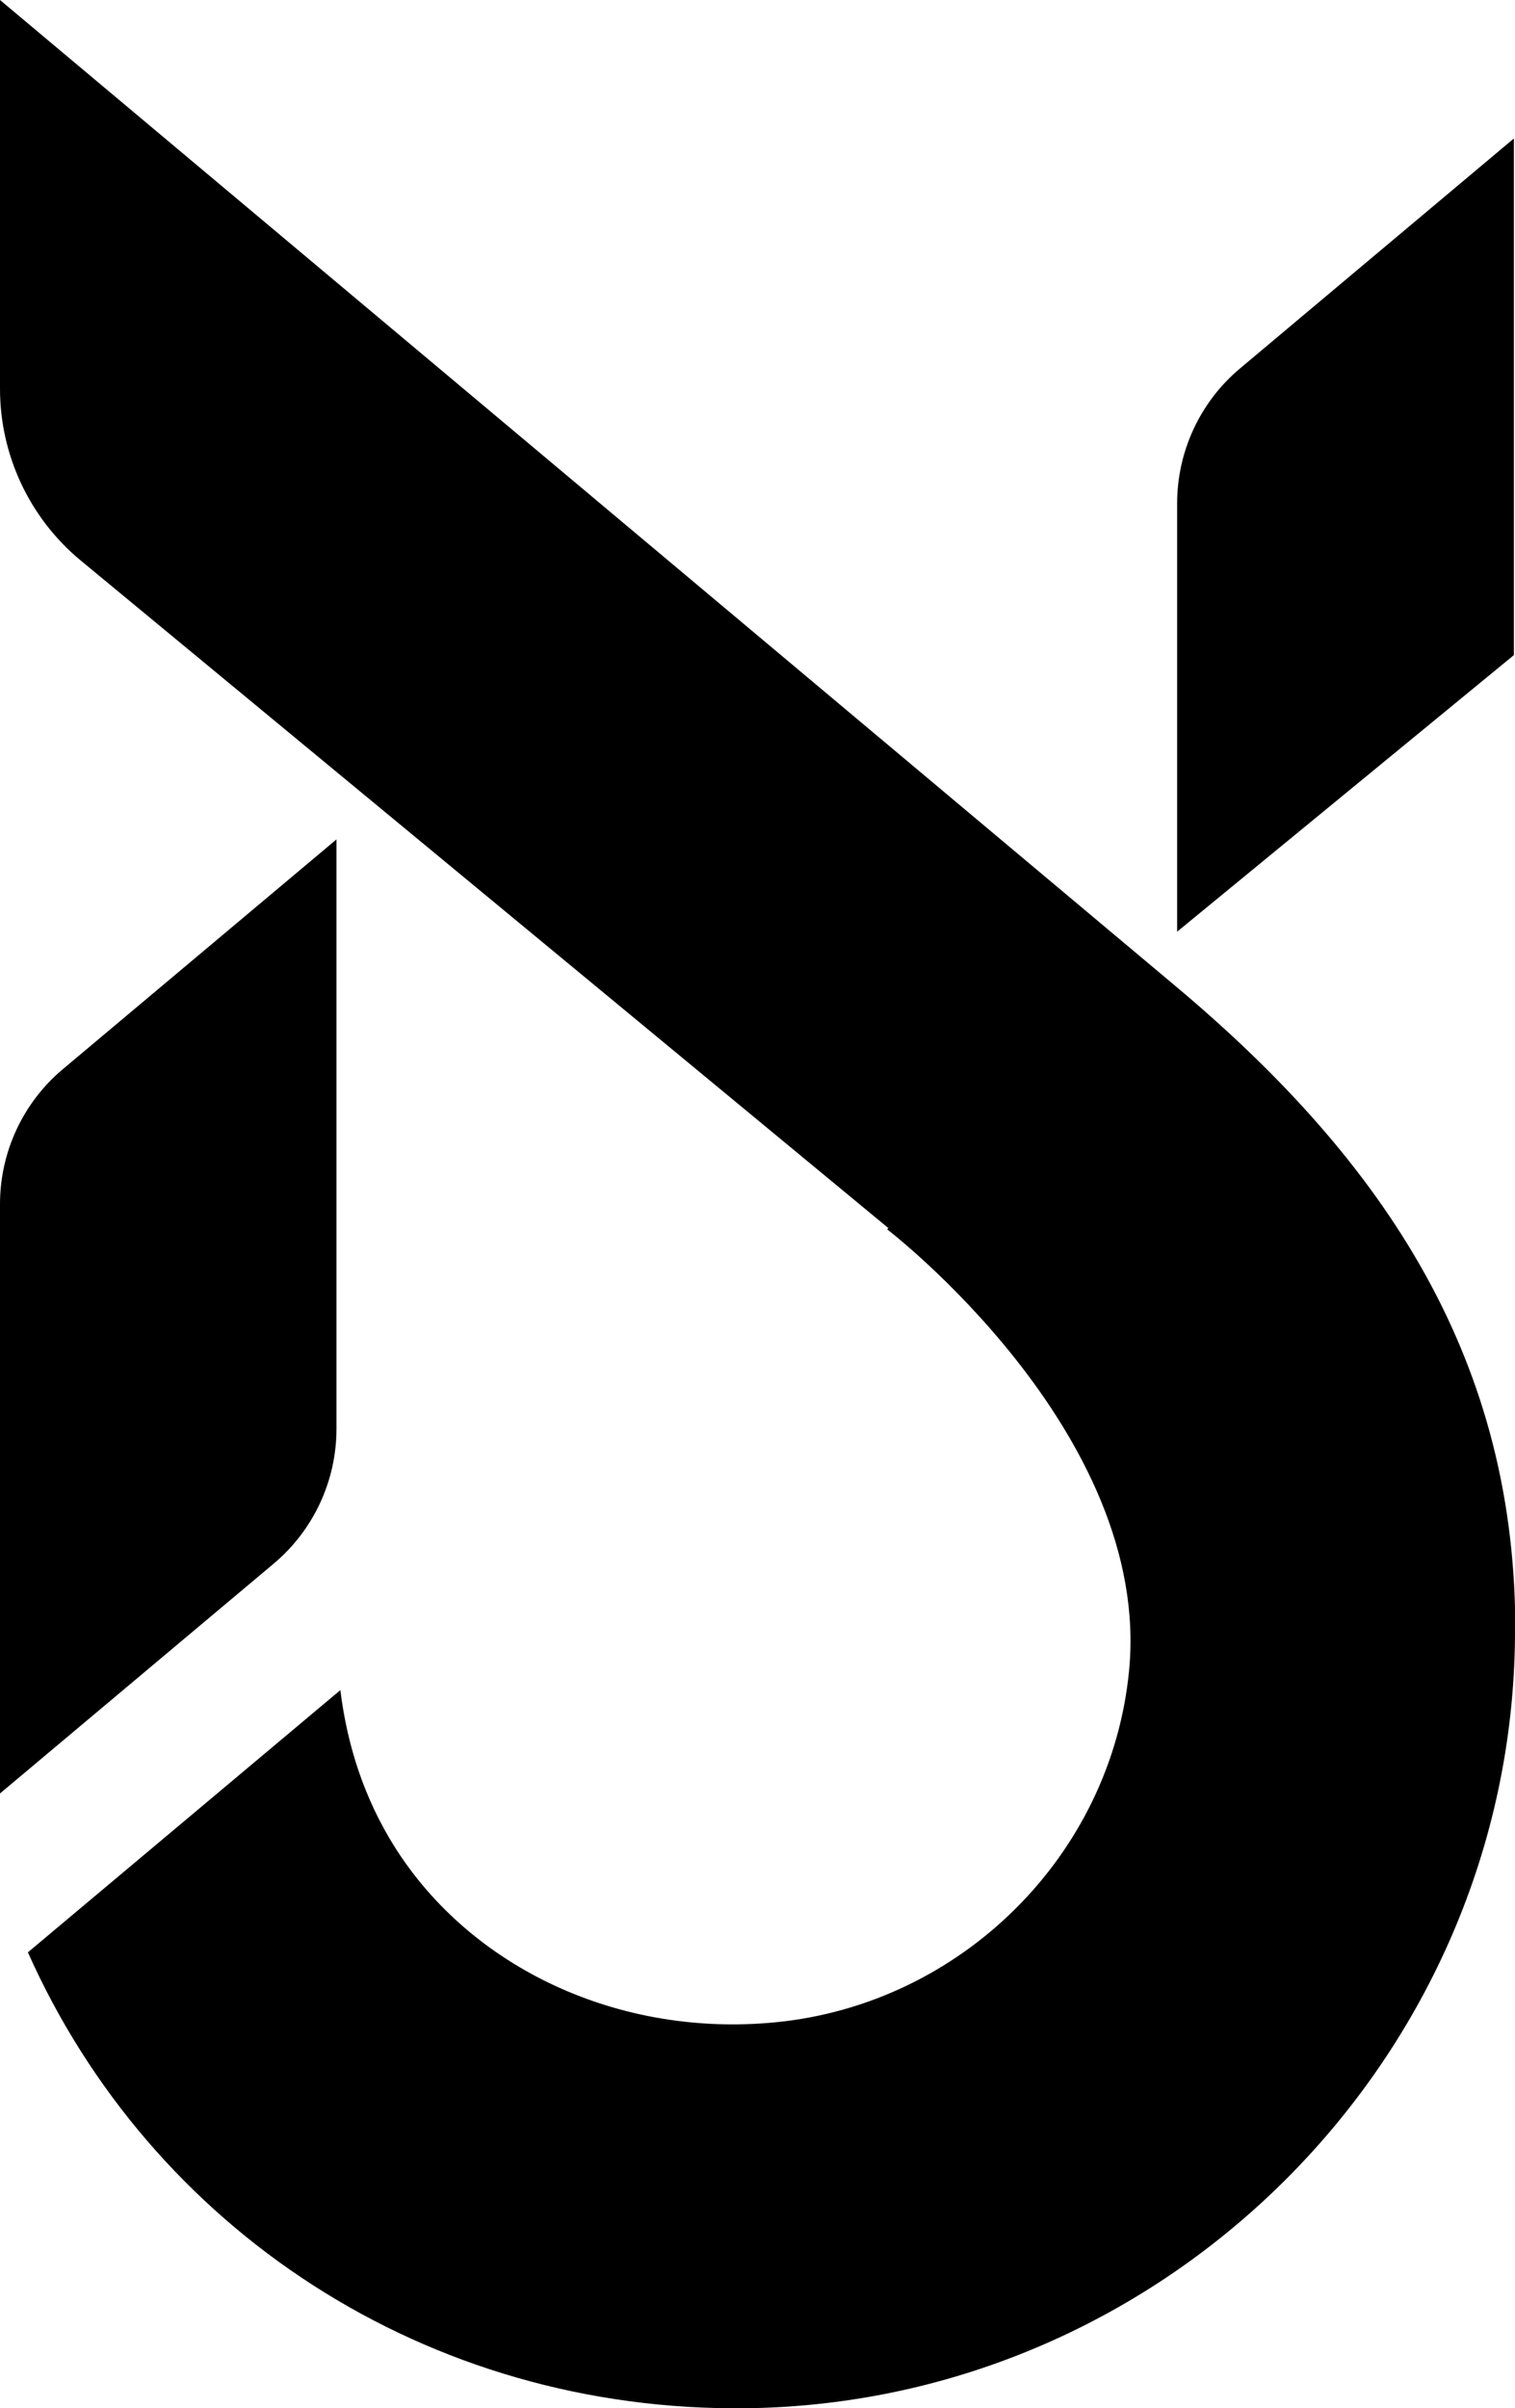 <?xml version="1.0" encoding="UTF-8"?> <svg xmlns="http://www.w3.org/2000/svg" id="Layer_1" data-name="Layer 1" viewBox="0 0 54.84 87.16"><defs><style> .cls-1 { stroke-width: 0px; } </style></defs><path class="cls-1" d="m0,43.58C0,41.7.83,39.91,2.27,38.7l9.91-8.32v21.33c0,1.88-.83,3.67-2.27,4.88L0,64.91v-21.33ZM54.79,5.02l-9.91,8.32c-1.44,1.21-2.27,3-2.27,4.88v15.5l12.19-10.01V5.02Zm.06,54.23c.09-9.96-4.68-17.16-12.25-23.52L0,0v14.07c0,2.39,1.06,4.66,2.89,6.19l29.27,24.19-.05.04s9.6,7.35,8.76,15.98c-.65,6.69-6.08,12.06-12.78,12.72-5.67.56-11.03-1.95-13.8-6.34-1.1-1.75-1.72-3.66-1.97-5.68l-11.31,9.49c4.44,9.97,14.4,16.66,26.06,16.5,15.2-.22,27.63-12.71,27.77-27.91Z"></path></svg> 